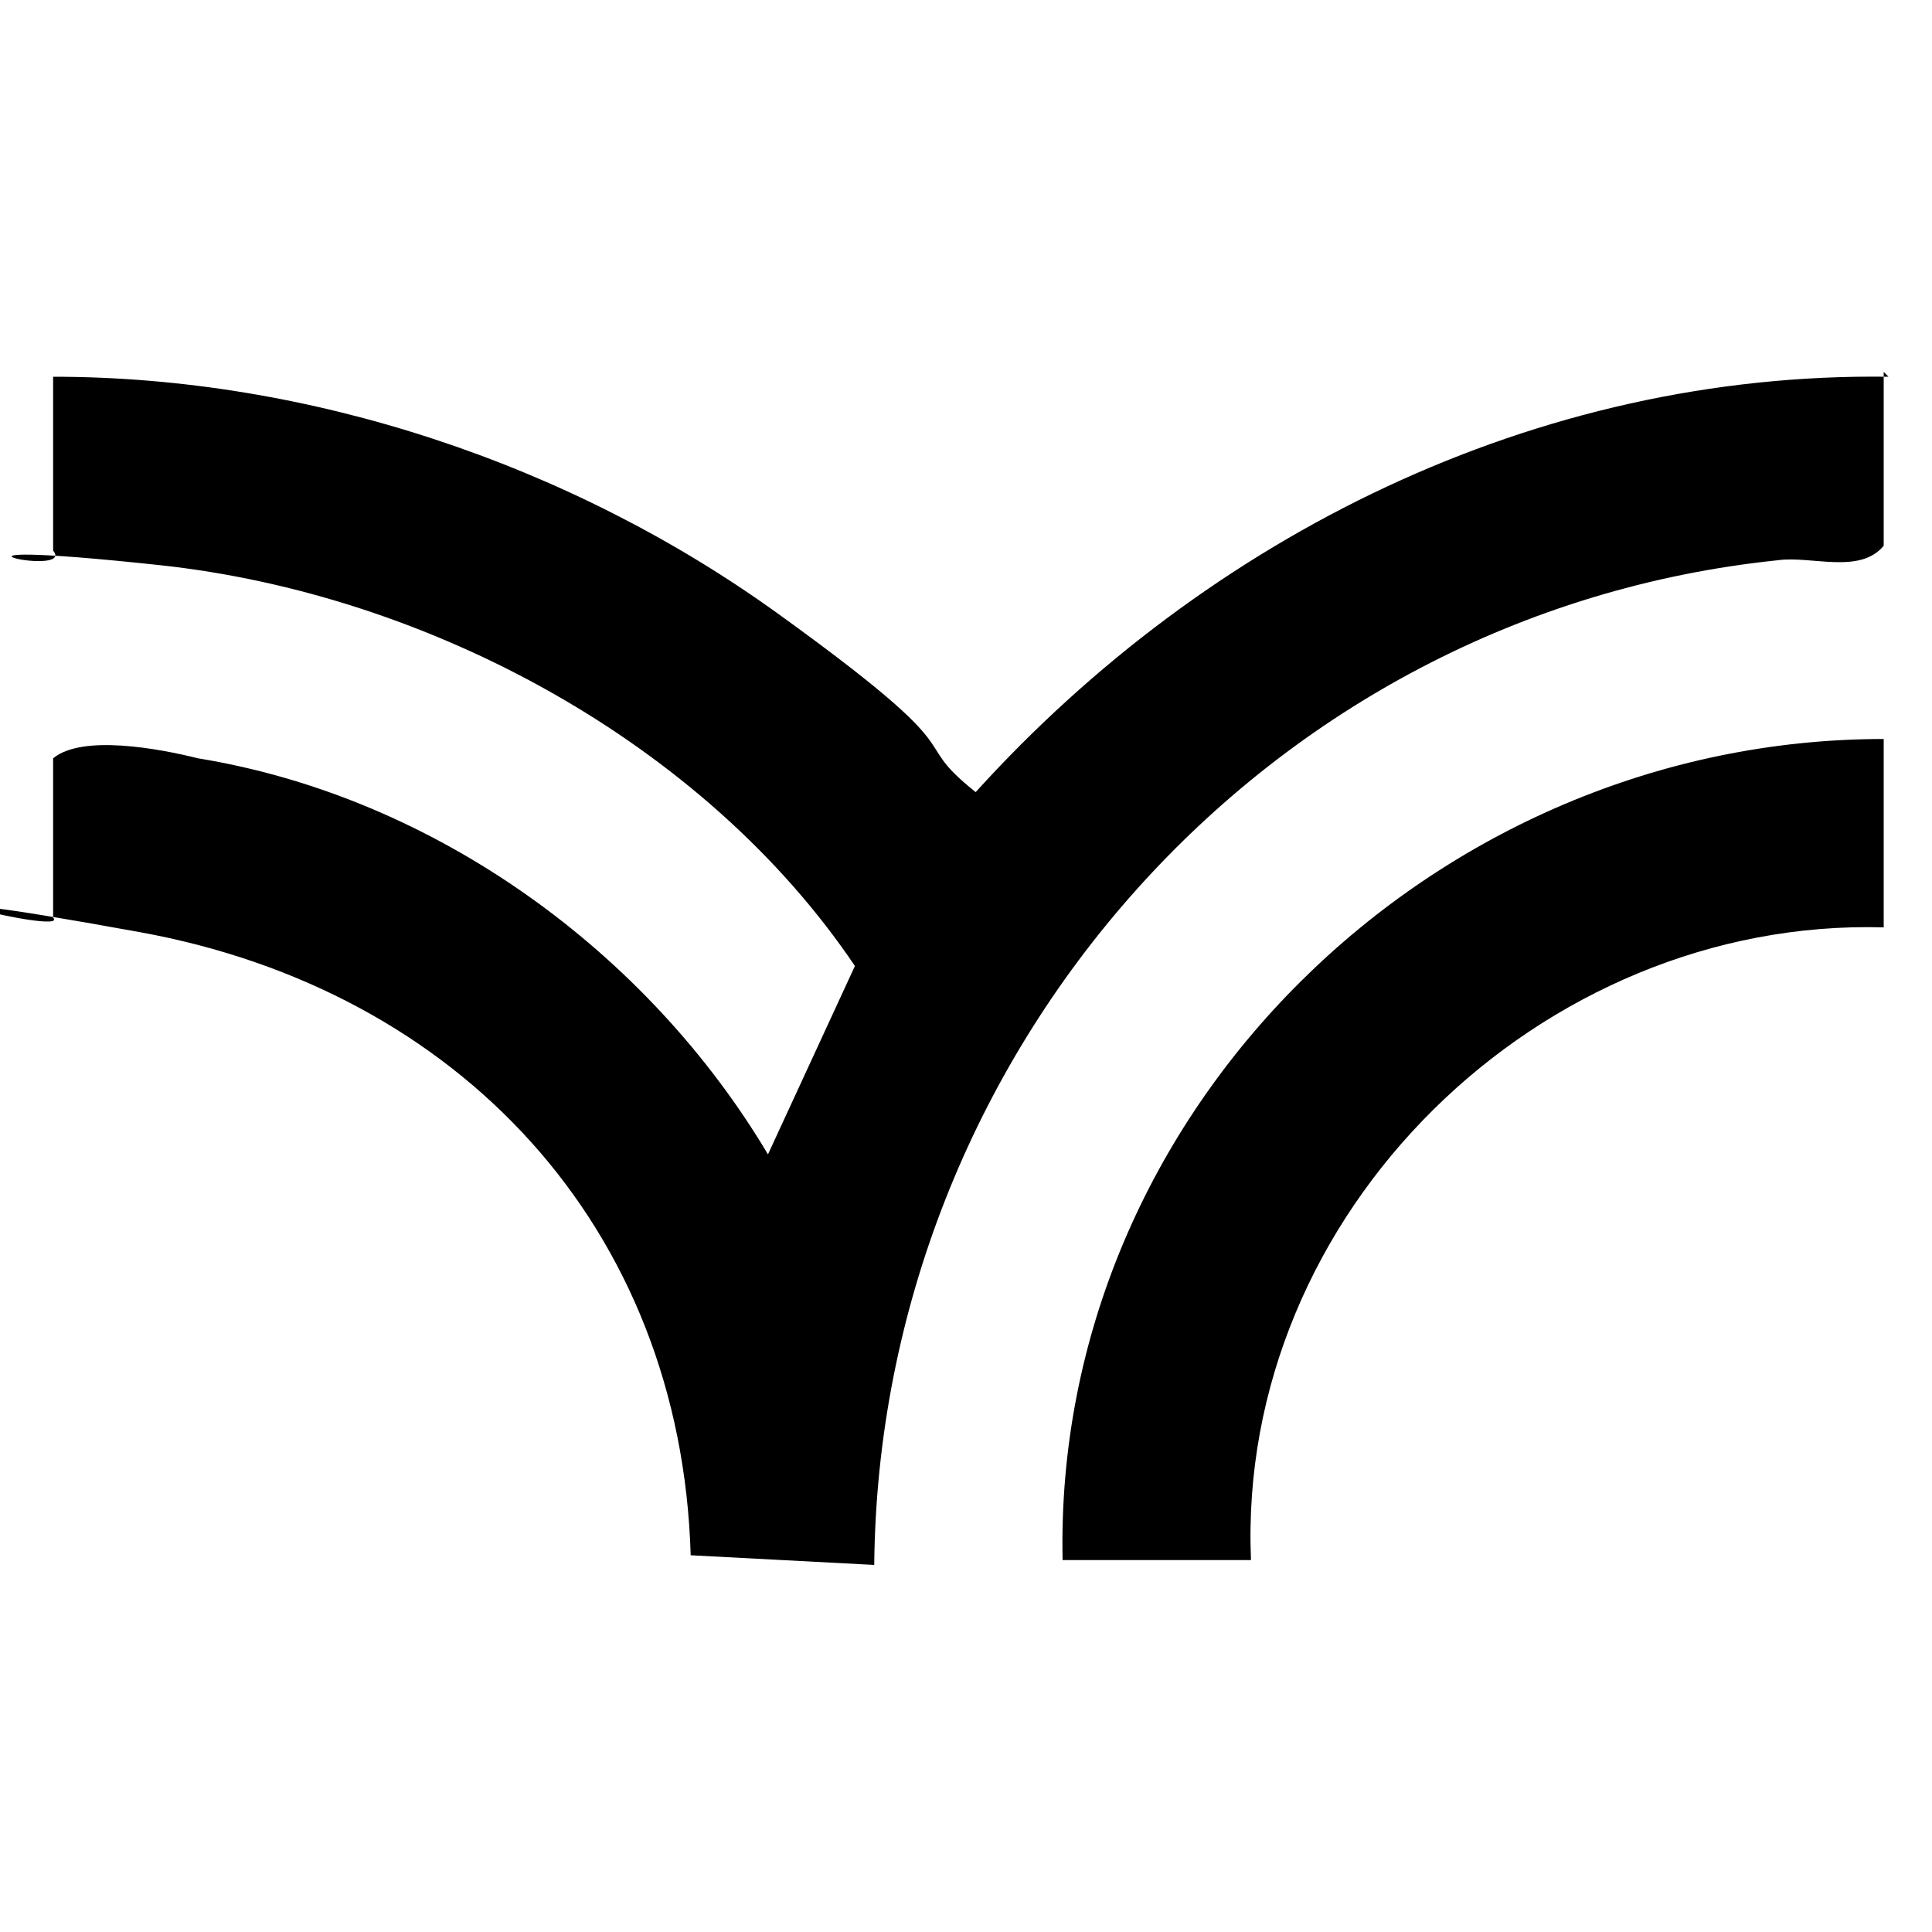 <?xml version="1.0" encoding="UTF-8"?>
<svg id="Layer_1" xmlns="http://www.w3.org/2000/svg" version="1.1" viewBox="0 0 40 40">
  <!-- Generator: Adobe Illustrator 29.8.1, SVG Export Plug-In . SVG Version: 2.1.1 Build 2)  -->
  <path d="M39,7.7v3.6c-.5.6-1.5.2-2.2.3-10.6,1.1-18.6,10.2-18.7,20.8l-3.8-.2c-.2-6.8-4.8-11.7-11.4-12.9s-1.4.1-1.8-.3v-3.3c.6-.5,2.2-.2,3,0,4.9.8,9.3,4,11.8,8.2l1.8-3.9c-3.1-4.6-8.8-7.7-14.4-8.3s-1.7.3-2.2-.3v-3.6c5.3,0,10.7,1.8,15,4.9s2.6,2.5,4.1,3.7c4.8-5.3,11.6-8.7,18.9-8.6ZM22,32.3h3.9c-.3-7.2,6-13.3,13.1-13.1v-3.9c-9.3,0-17.2,7.7-17,17Z"/>
</svg>